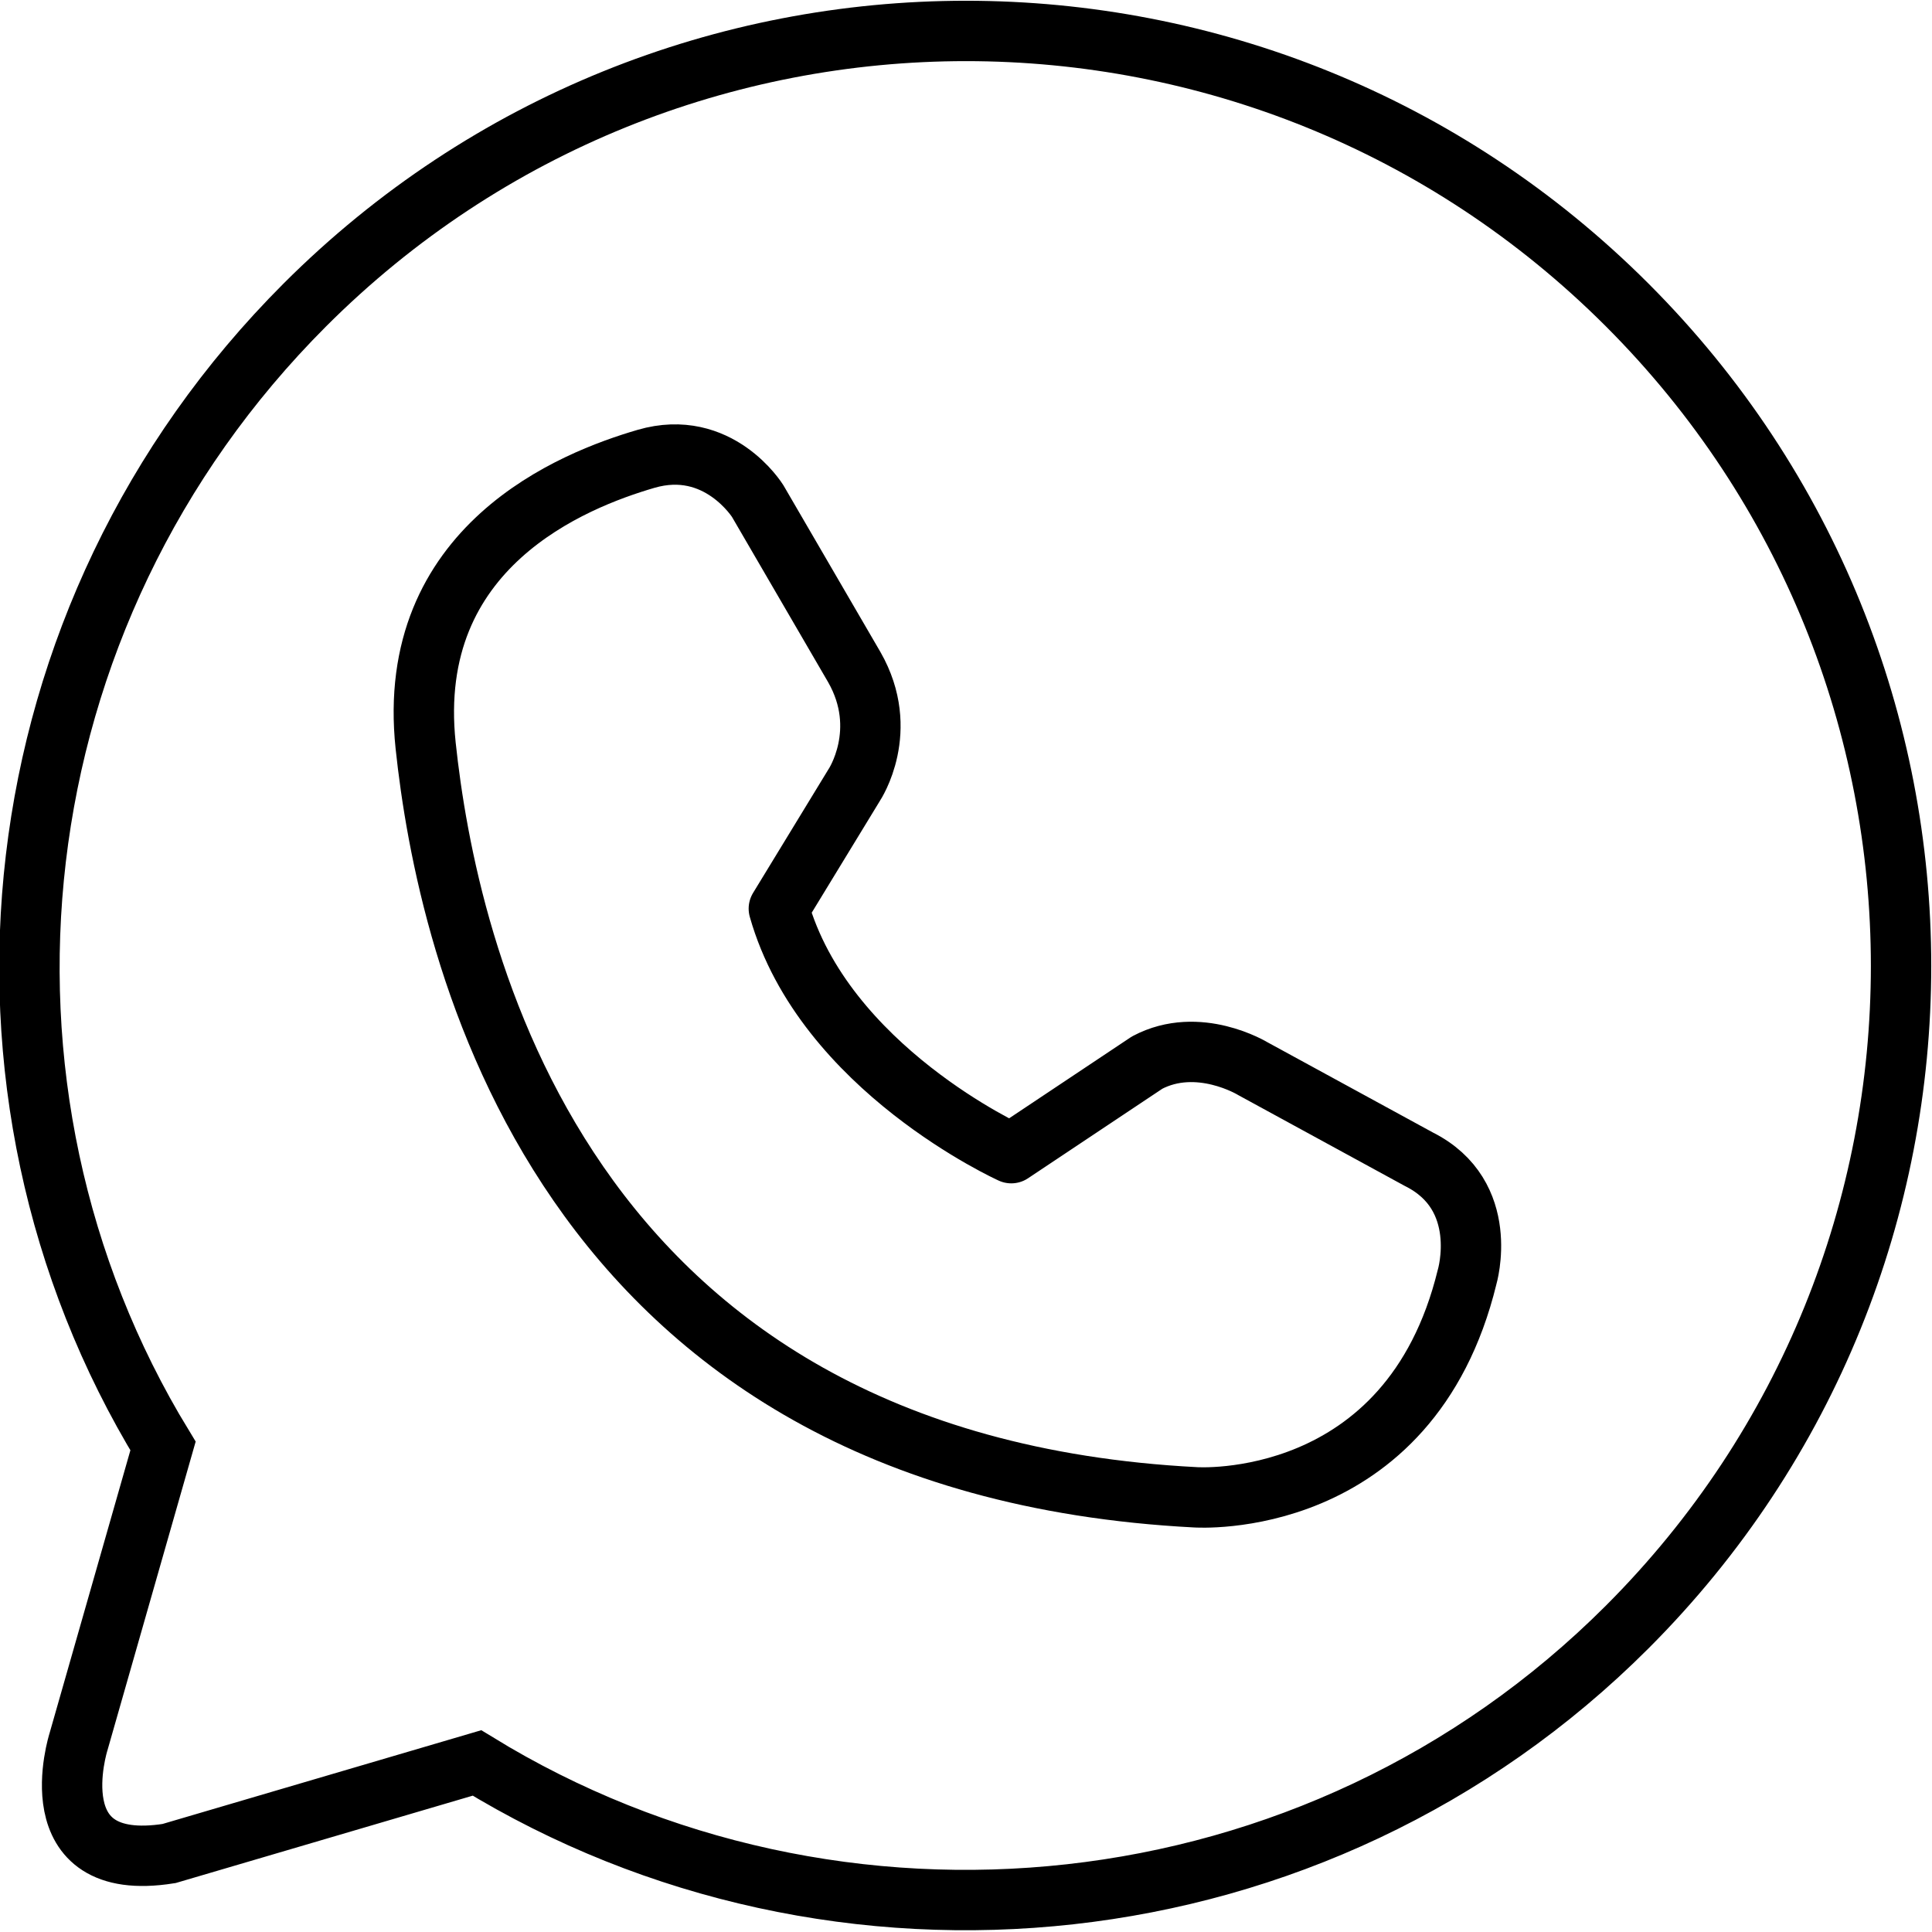 <?xml version="1.0" encoding="UTF-8"?> <svg xmlns="http://www.w3.org/2000/svg" xmlns:xlink="http://www.w3.org/1999/xlink" id="Layer_1" version="1.1" viewBox="0 0 64 64"><defs><style> .st0 { stroke-linejoin: round; } .st0, .st1 { fill: none; stroke: #000; stroke-width: 2px; } .st1 { stroke-miterlimit: 10; } </style></defs><path class="st1" d="M5.6,61.4c-4.4.7-3-3.7-3-3.7l2.8-9.8C-1.8,36.1-.2,20.4,10.1,10.1c12.1-12.1,31.7-12.1,43.8,0s12.1,31.7,0,43.8c-10.3,10.3-26.2,11.8-38.1,4.5,0,0-10.2,3-10.2,3Z"></path><path class="st0" d="M25.1,16.6s-1.3-2.1-3.7-1.4-8,2.9-7.3,9.5,4.3,23.8,25.5,24.9c0,0,7.1.5,9-7.3,0,0,.8-2.7-1.6-3.9l-5.5-3s-1.8-1.1-3.5-.2l-4.5,3s-6.2-2.8-7.7-8.1l2.5-4.1s1.2-1.8,0-3.9l-3.2-5.5Z"></path></svg> 